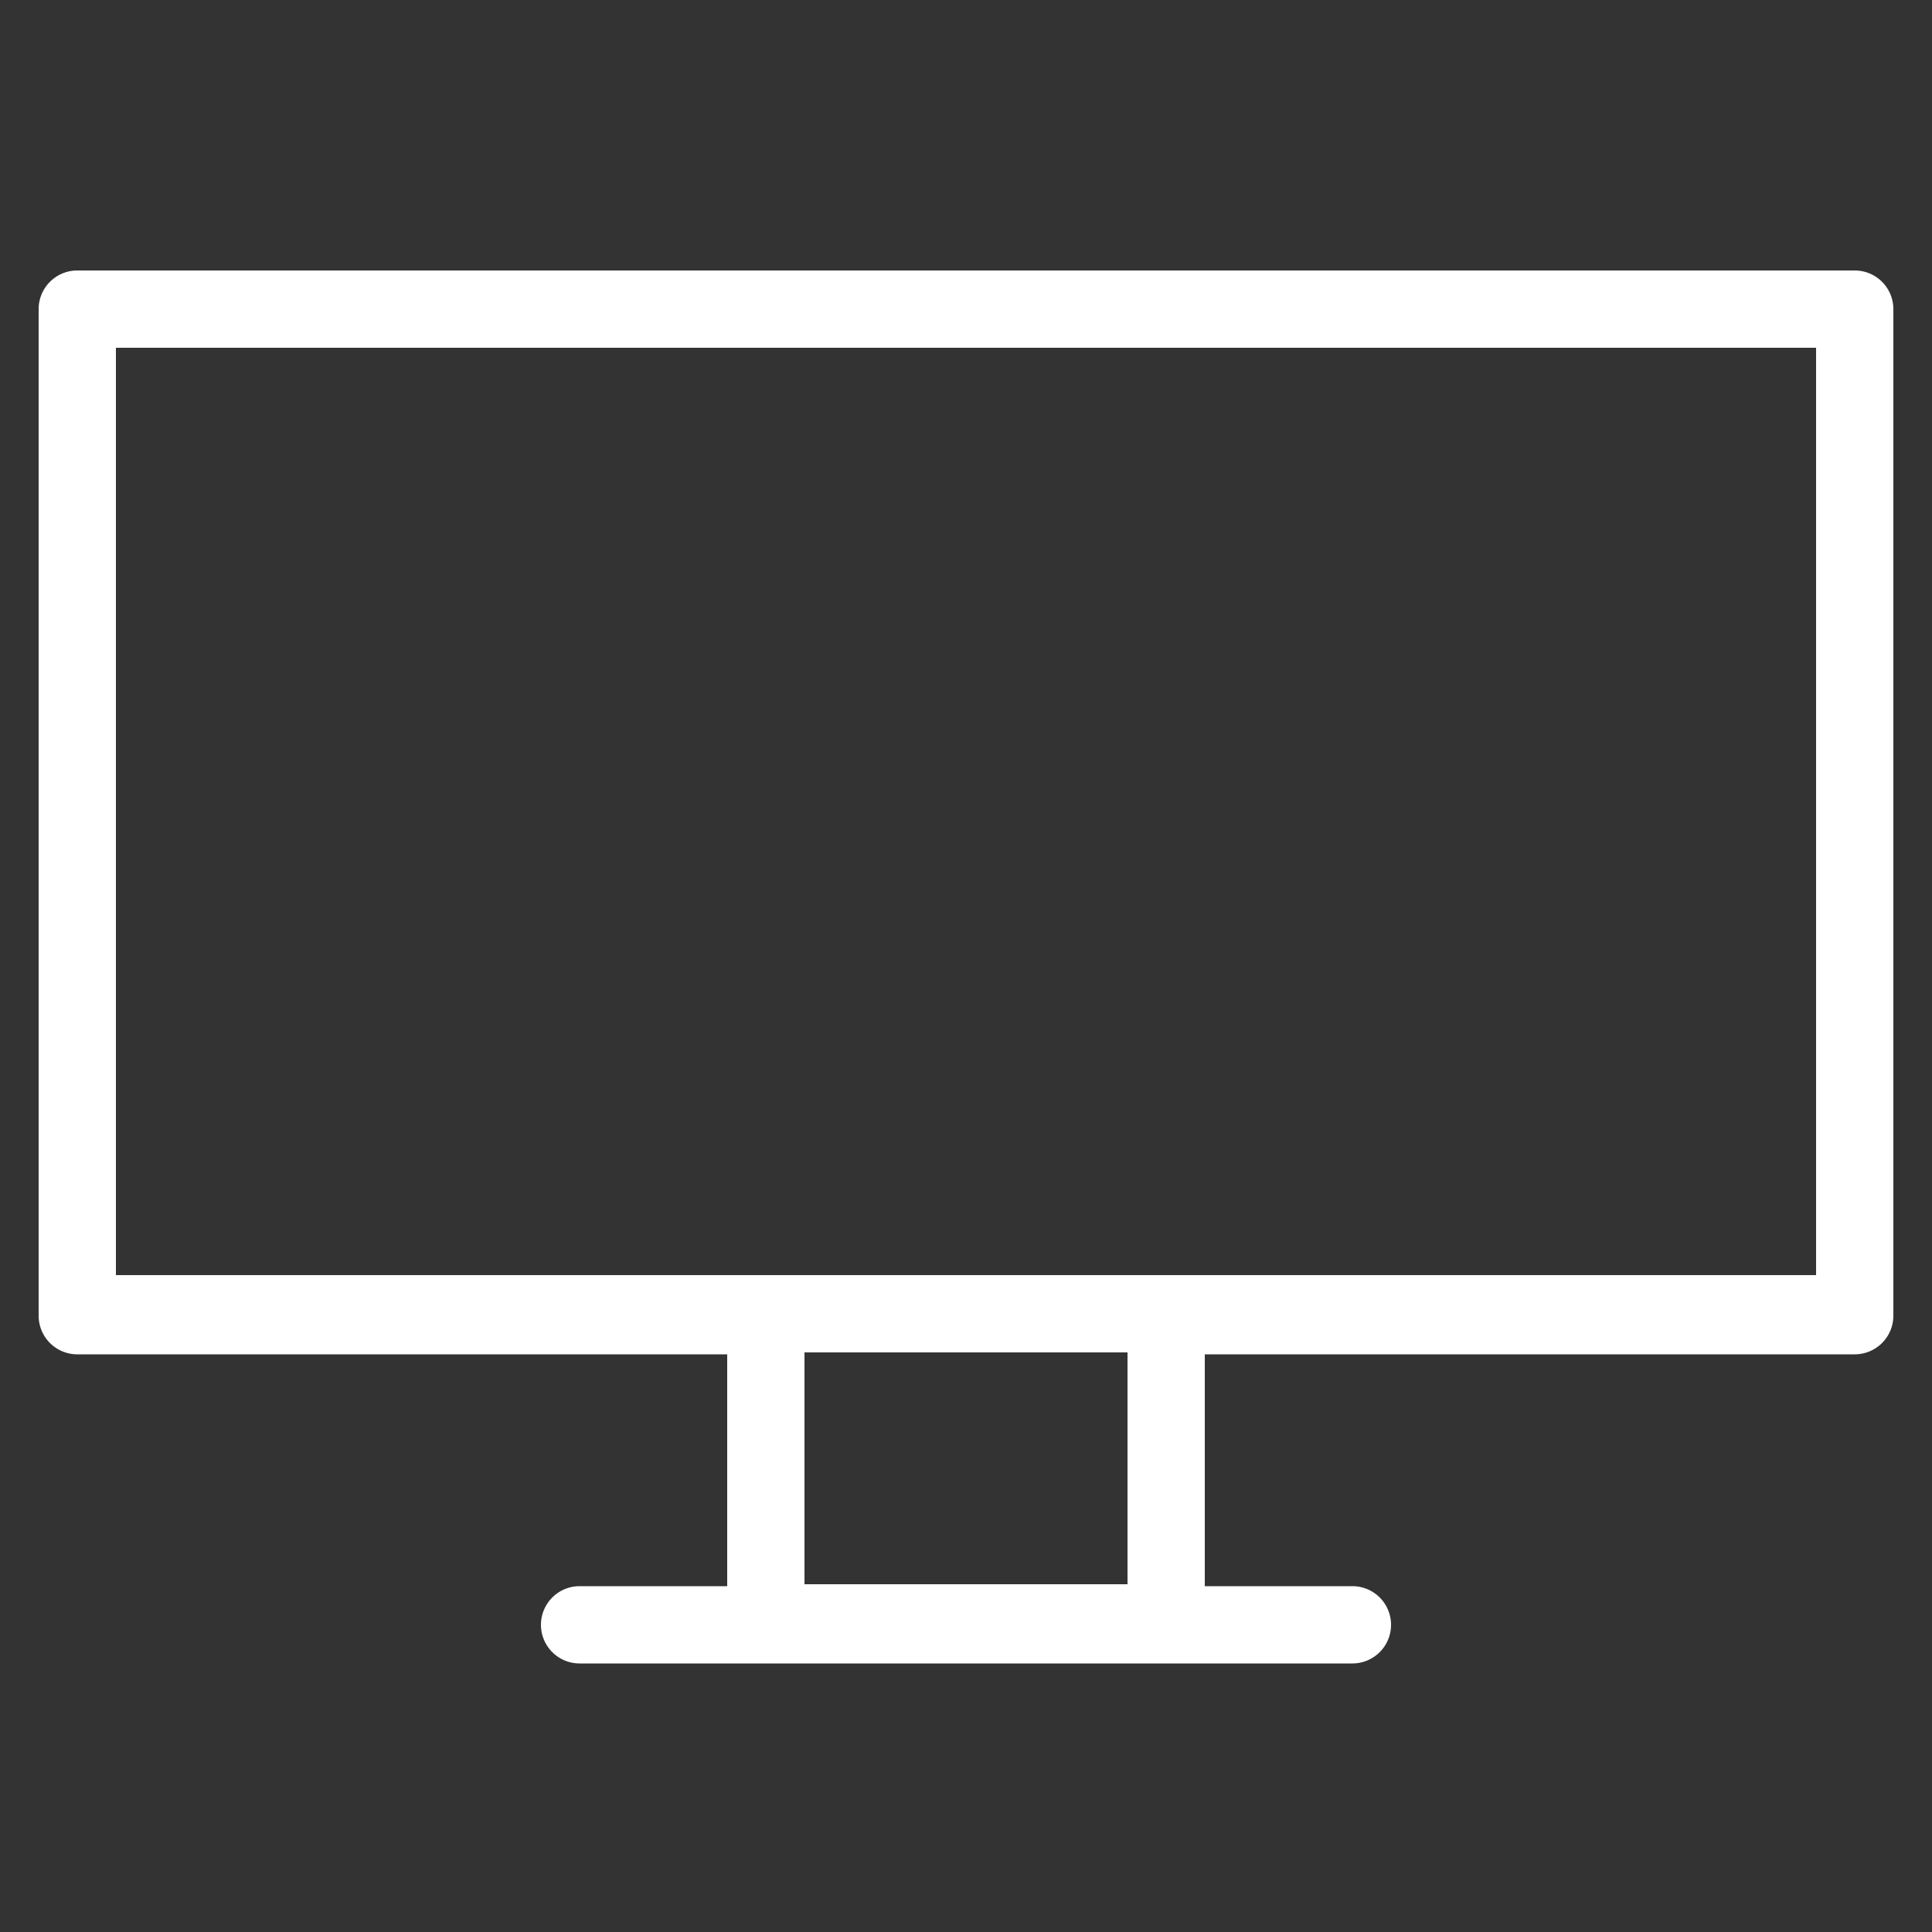 <?xml version="1.0" ?><svg data-name="Layer 1" id="Layer_1" viewBox="0 0 50 50" xmlns="http://www.w3.org/2000/svg"><rect x="0" y="0" width="50" height="50" fill="#333333" stroke="none"/><title/><path fill="#FFF" d="M48,7H2A1,1,0,0,0,1,8V34.05a1,1,0,0,0,1,1H18.82v6H15a1,1,0,0,0,0,2H35a1,1,0,0,0,0-2H31.18v-6H48a1,1,0,0,0,1-1V8A1,1,0,0,0,48,7ZM29.18,41H20.82v-6h8.36Zm17.82-8H3V9H47Z"/></svg>
